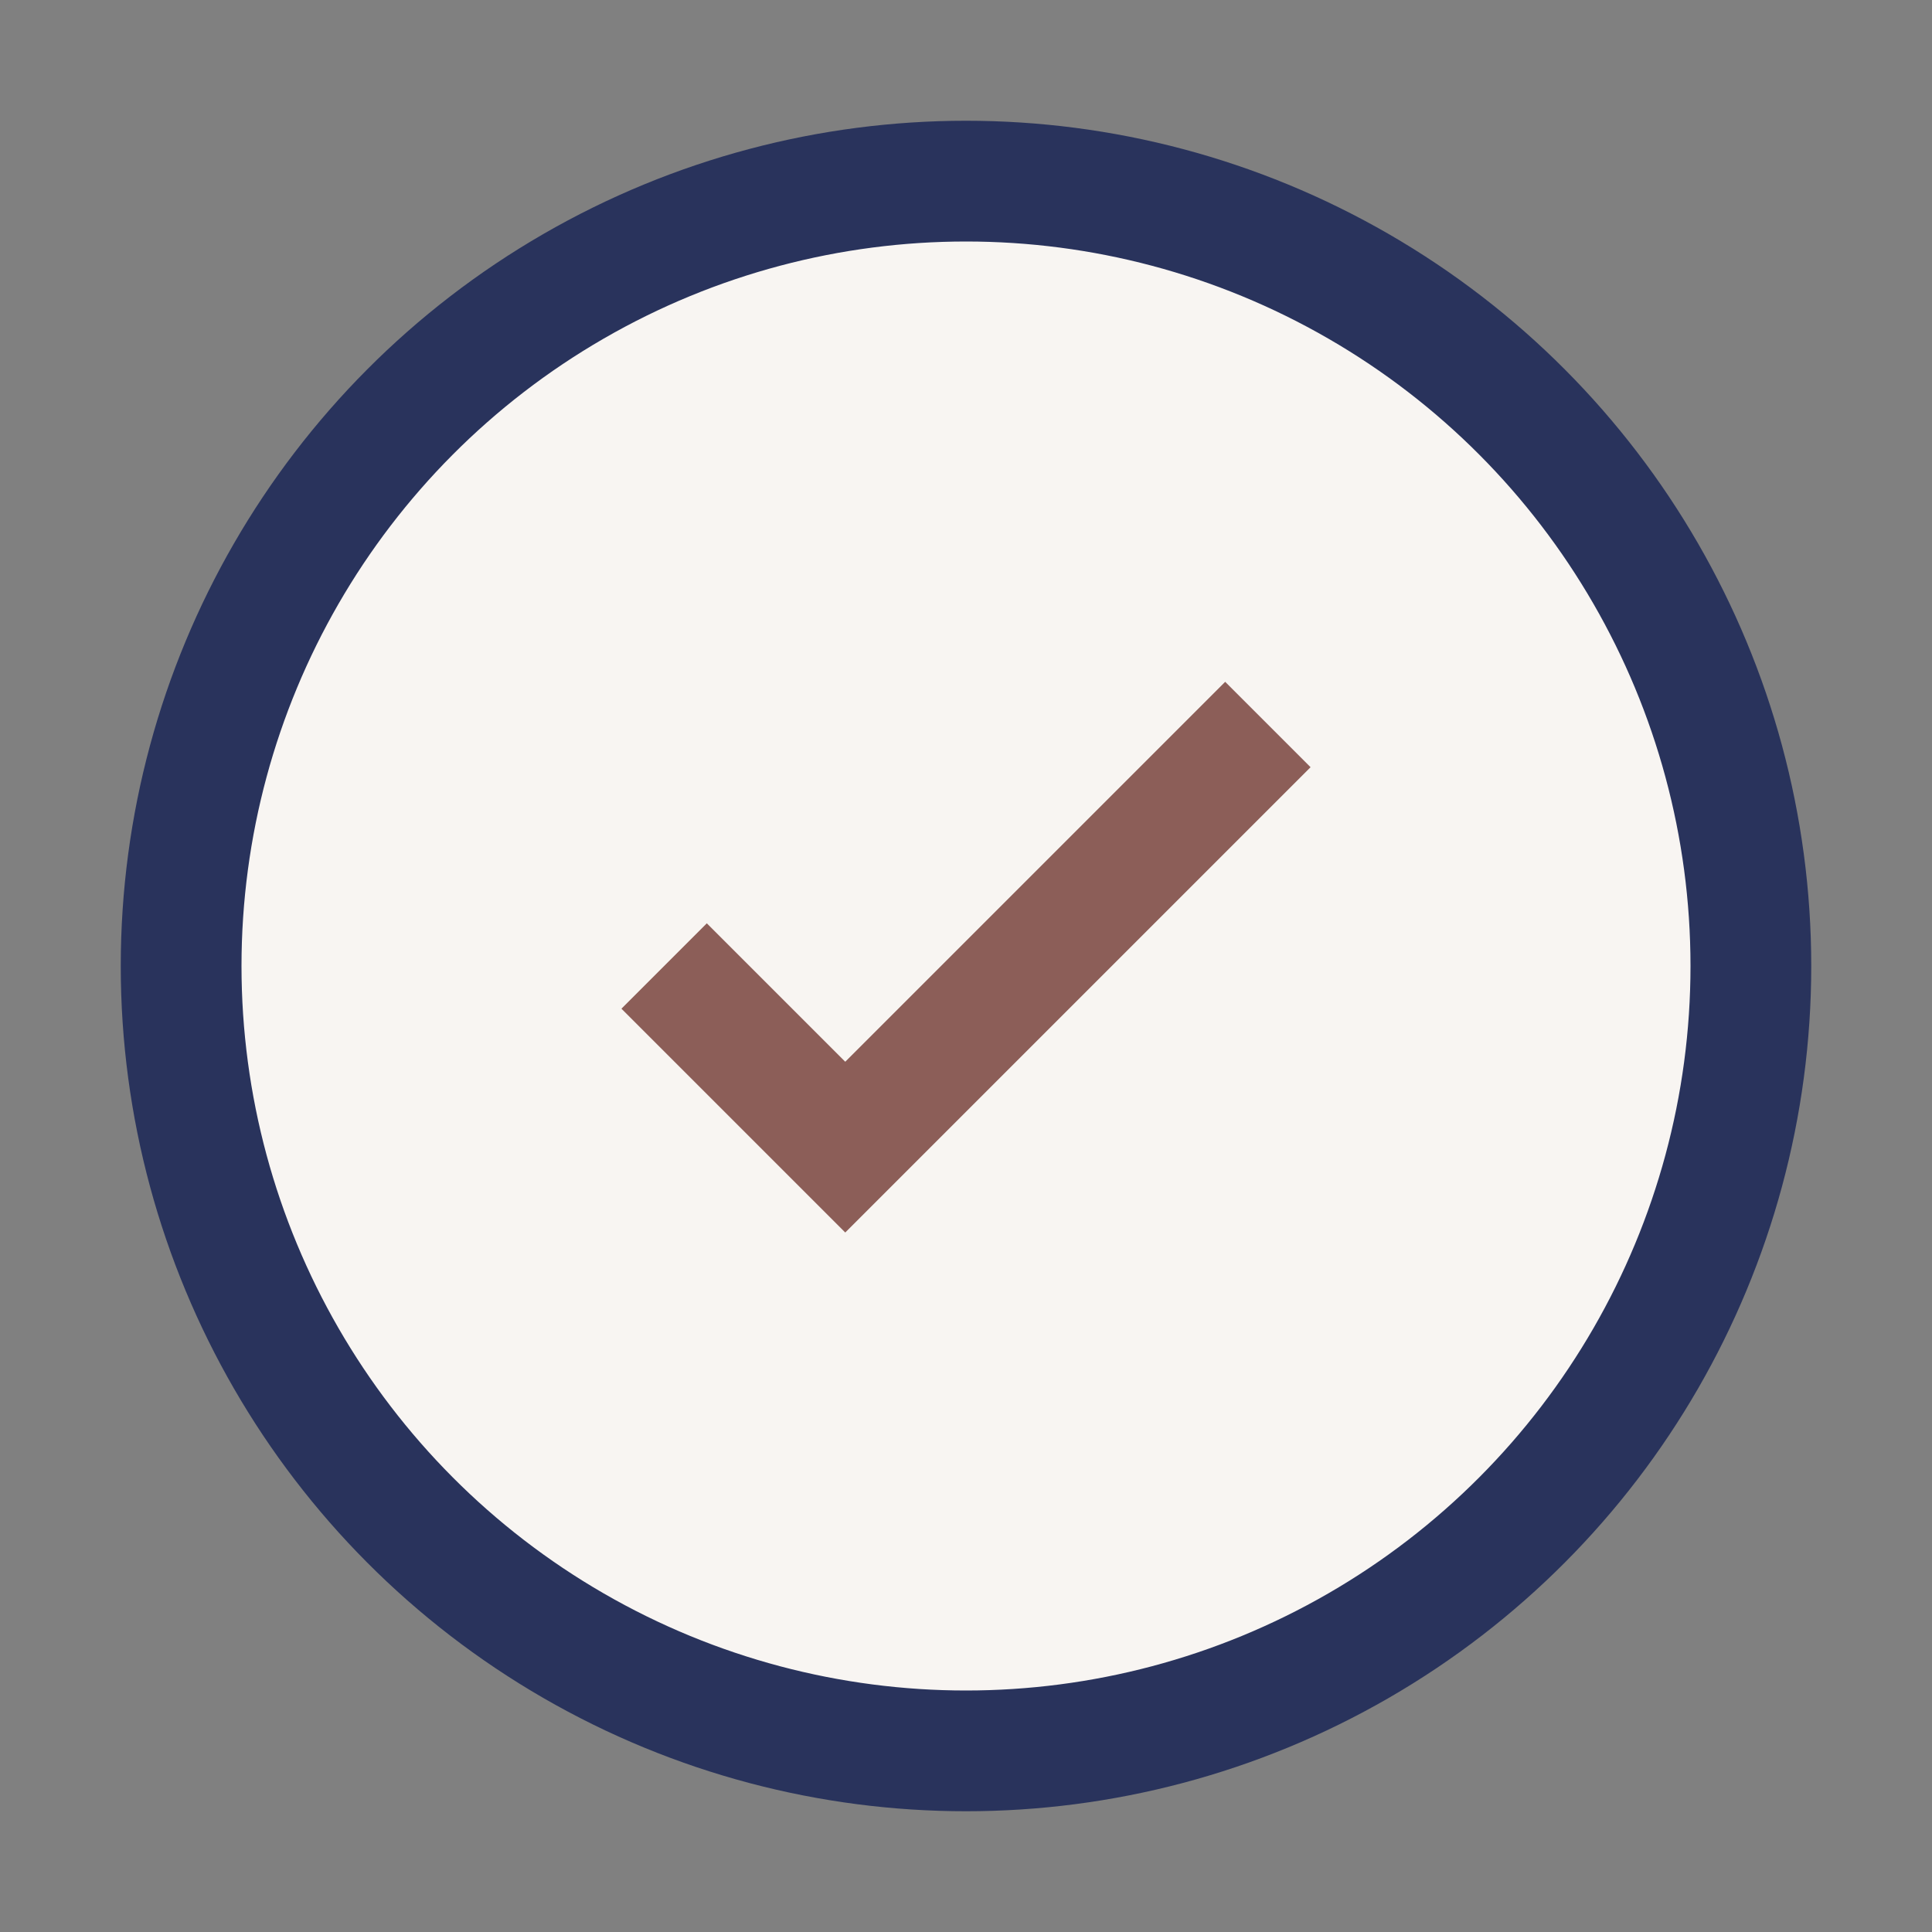 <?xml version="1.0" encoding="UTF-8"?>
<svg xmlns="http://www.w3.org/2000/svg" width="32" height="32" viewBox="0 0 32 32"><rect x="0" y="0" width="32" height="32" fill="#808080" stroke="none"/><circle cx="16" cy="16" r="13" fill="#F8F5F2" stroke="#29335C" stroke-width="2"/><path d="M11 16l3 3 7-7" fill="none" stroke="#8C5E58" stroke-width="2"/></svg>
